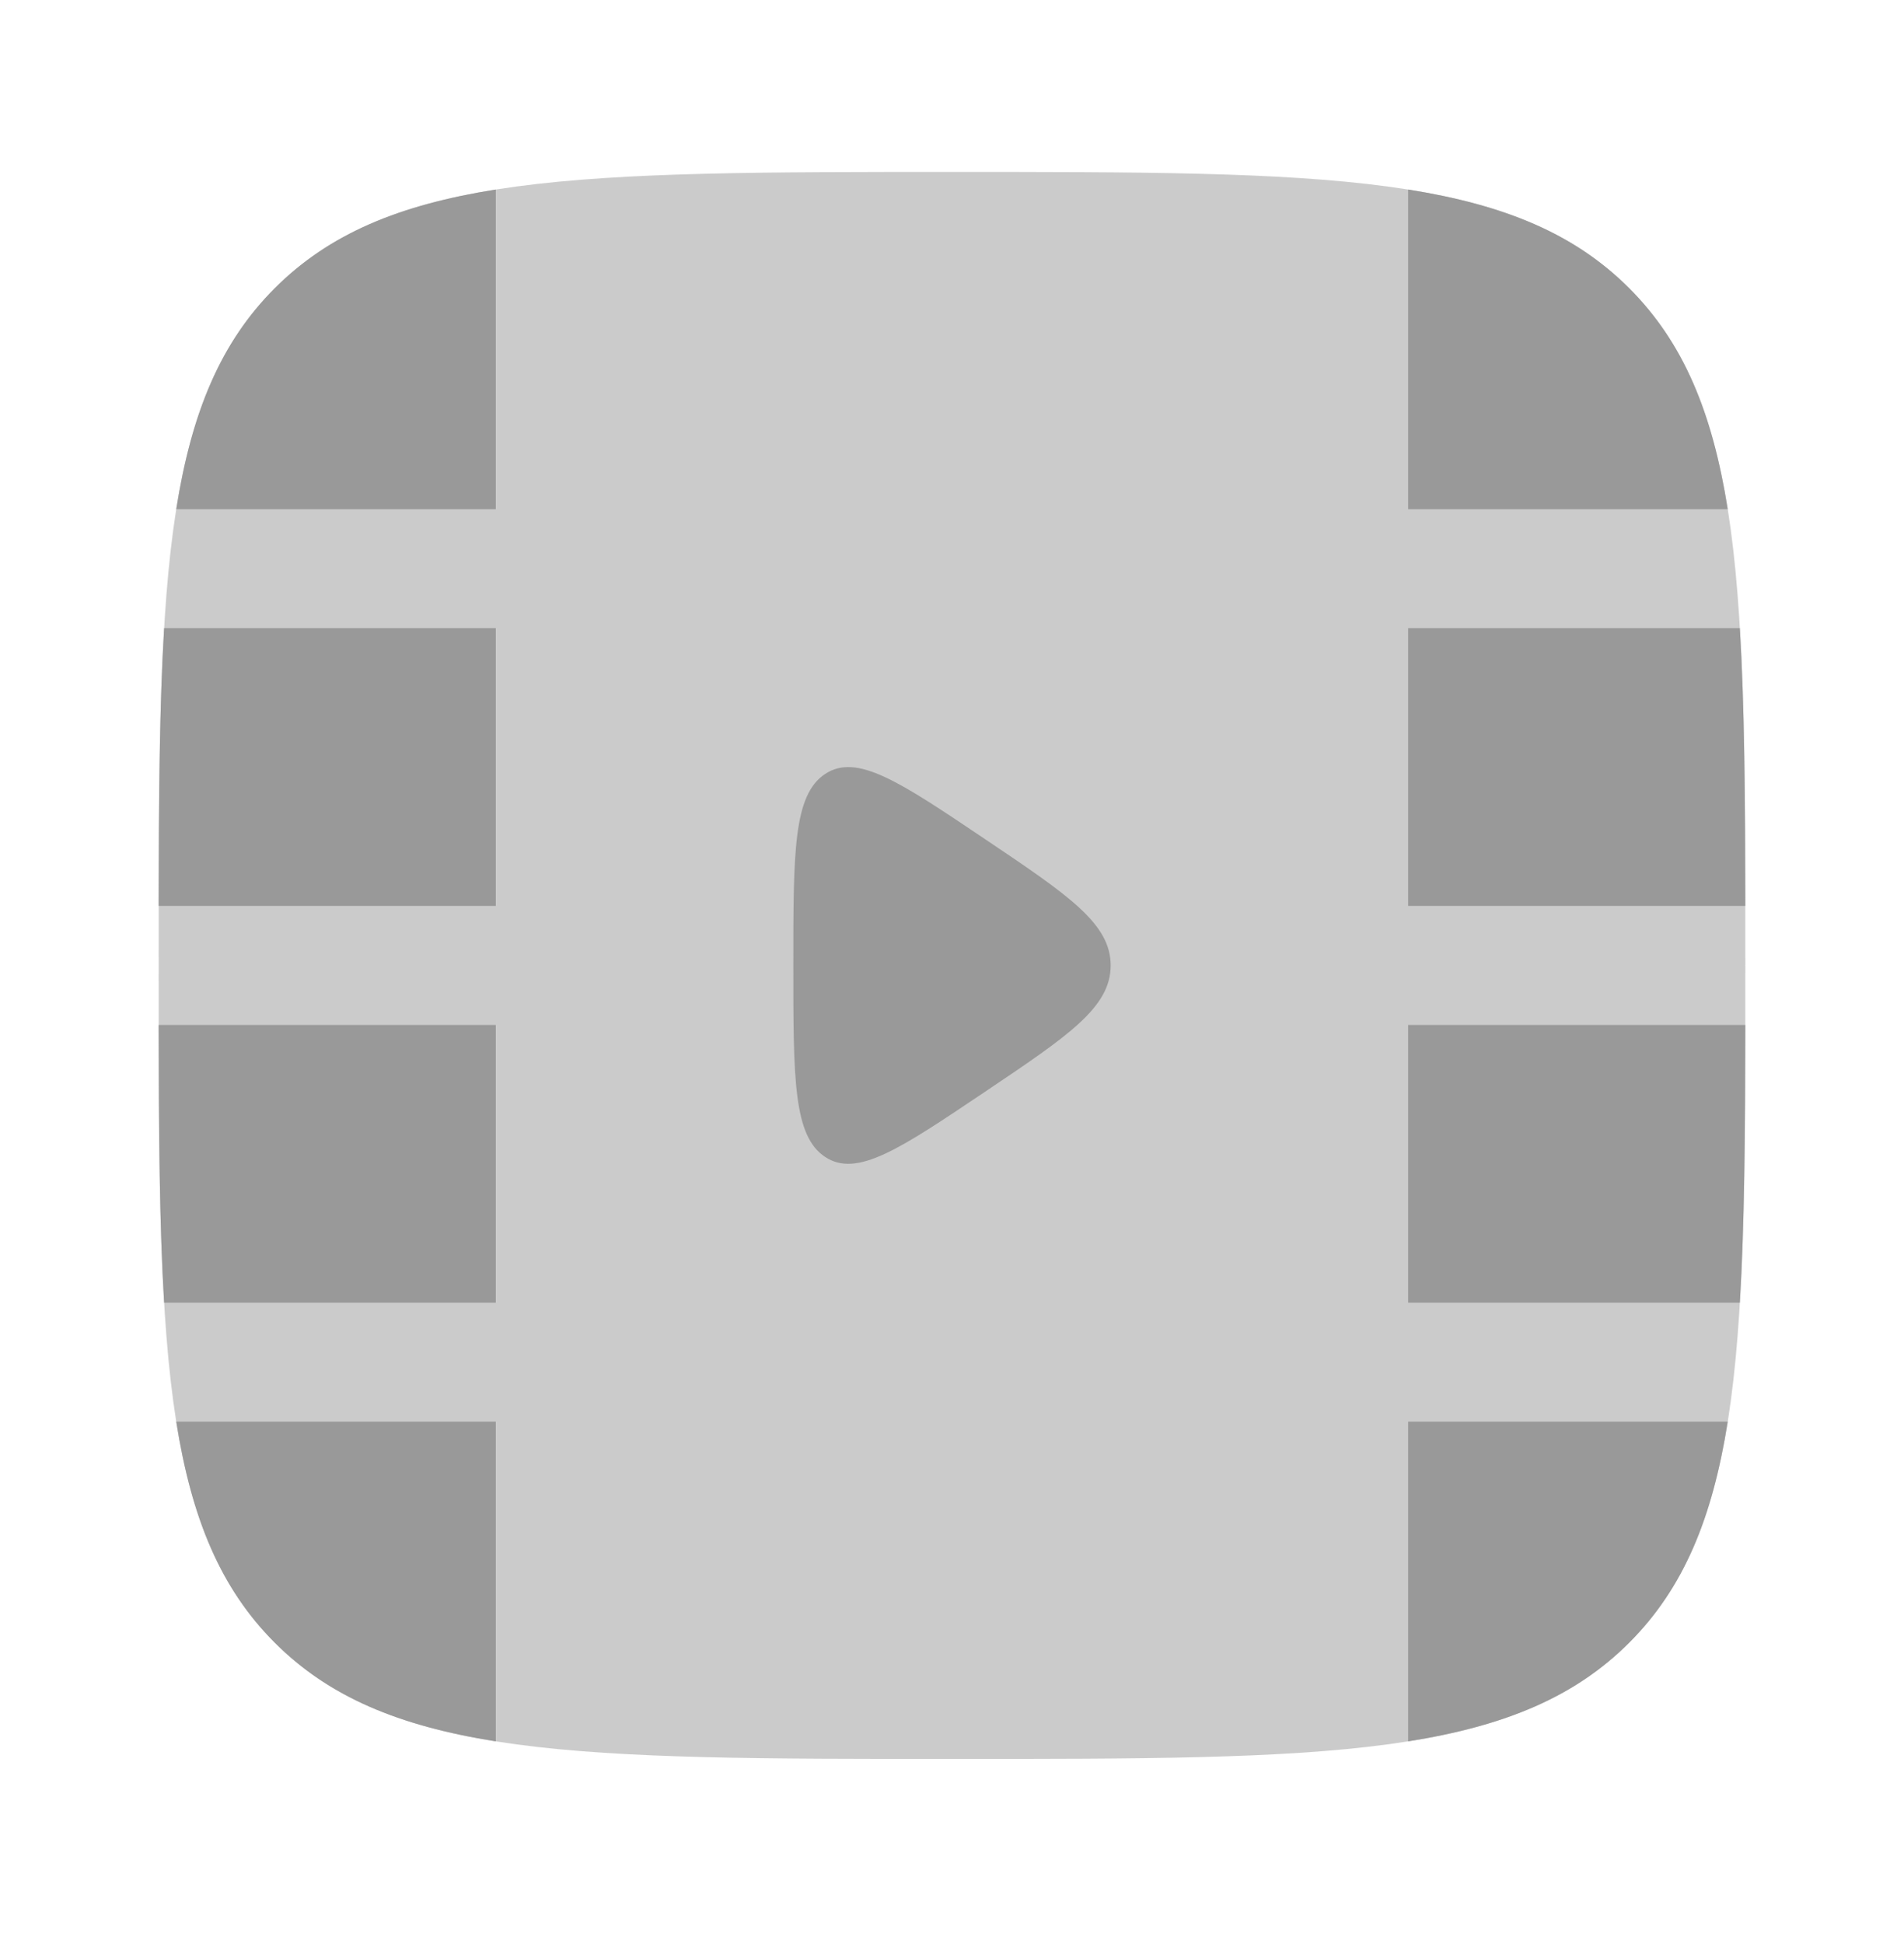 <svg width="48" height="49" viewBox="0 0 48 49" fill="none" xmlns="http://www.w3.org/2000/svg">
<path opacity="0.5" fill-rule="evenodd" clip-rule="evenodd" d="M6.929 7.263C4 10.192 4 14.906 4 24.334C4 33.762 4 38.476 6.929 41.405C9.858 44.334 14.572 44.334 24 44.334C33.428 44.334 38.142 44.334 41.071 41.405C44 38.476 44 33.762 44 24.334C44 14.906 44 10.192 41.071 7.263C38.142 4.334 33.428 4.334 24 4.334C14.572 4.334 9.858 4.334 6.929 7.263Z" fill="#999999"/>
<path d="M28 24.334C28 23.278 26.941 22.567 24.822 21.143C22.675 19.699 21.601 18.978 20.801 19.508C20 20.038 20 21.47 20 24.334C20 27.198 20 28.631 20.801 29.16C21.601 29.69 22.675 28.968 24.822 27.525C26.941 26.102 28 25.39 28 24.334Z" fill="#999999"/>
<path d="M12.499 12.834L4.443 12.834C4.831 10.389 5.56 8.631 6.928 7.263C8.297 5.895 10.054 5.166 12.499 4.777V12.834Z" fill="#999999"/>
<path d="M43.556 12.834C43.168 10.389 42.439 8.631 41.071 7.263C39.703 5.895 37.945 5.166 35.499 4.777V12.834H43.556Z" fill="#999999"/>
<path d="M43.999 22.834C43.996 20.102 43.979 17.796 43.862 15.834H35.499V22.834H43.999Z" fill="#999999"/>
<path d="M41.071 41.405C39.703 42.773 37.945 43.502 35.499 43.891V35.834H43.556C43.168 38.279 42.439 40.037 41.071 41.405Z" fill="#999999"/>
<path d="M43.999 25.834C43.996 28.566 43.979 30.872 43.862 32.834H35.499V25.834H43.999Z" fill="#999999"/>
<path d="M12.499 35.834L12.499 43.891C10.054 43.502 8.297 42.773 6.928 41.405C5.56 40.037 4.831 38.279 4.443 35.834H12.499Z" fill="#999999"/>
<path d="M12.499 32.834H4.137C4.02 30.872 4.003 28.566 4 25.834H12.499V32.834Z" fill="#999999"/>
<path d="M12.499 22.834H4C4.003 20.102 4.02 17.796 4.137 15.834L12.499 15.834V22.834Z" fill="#999999"/>
</svg>
